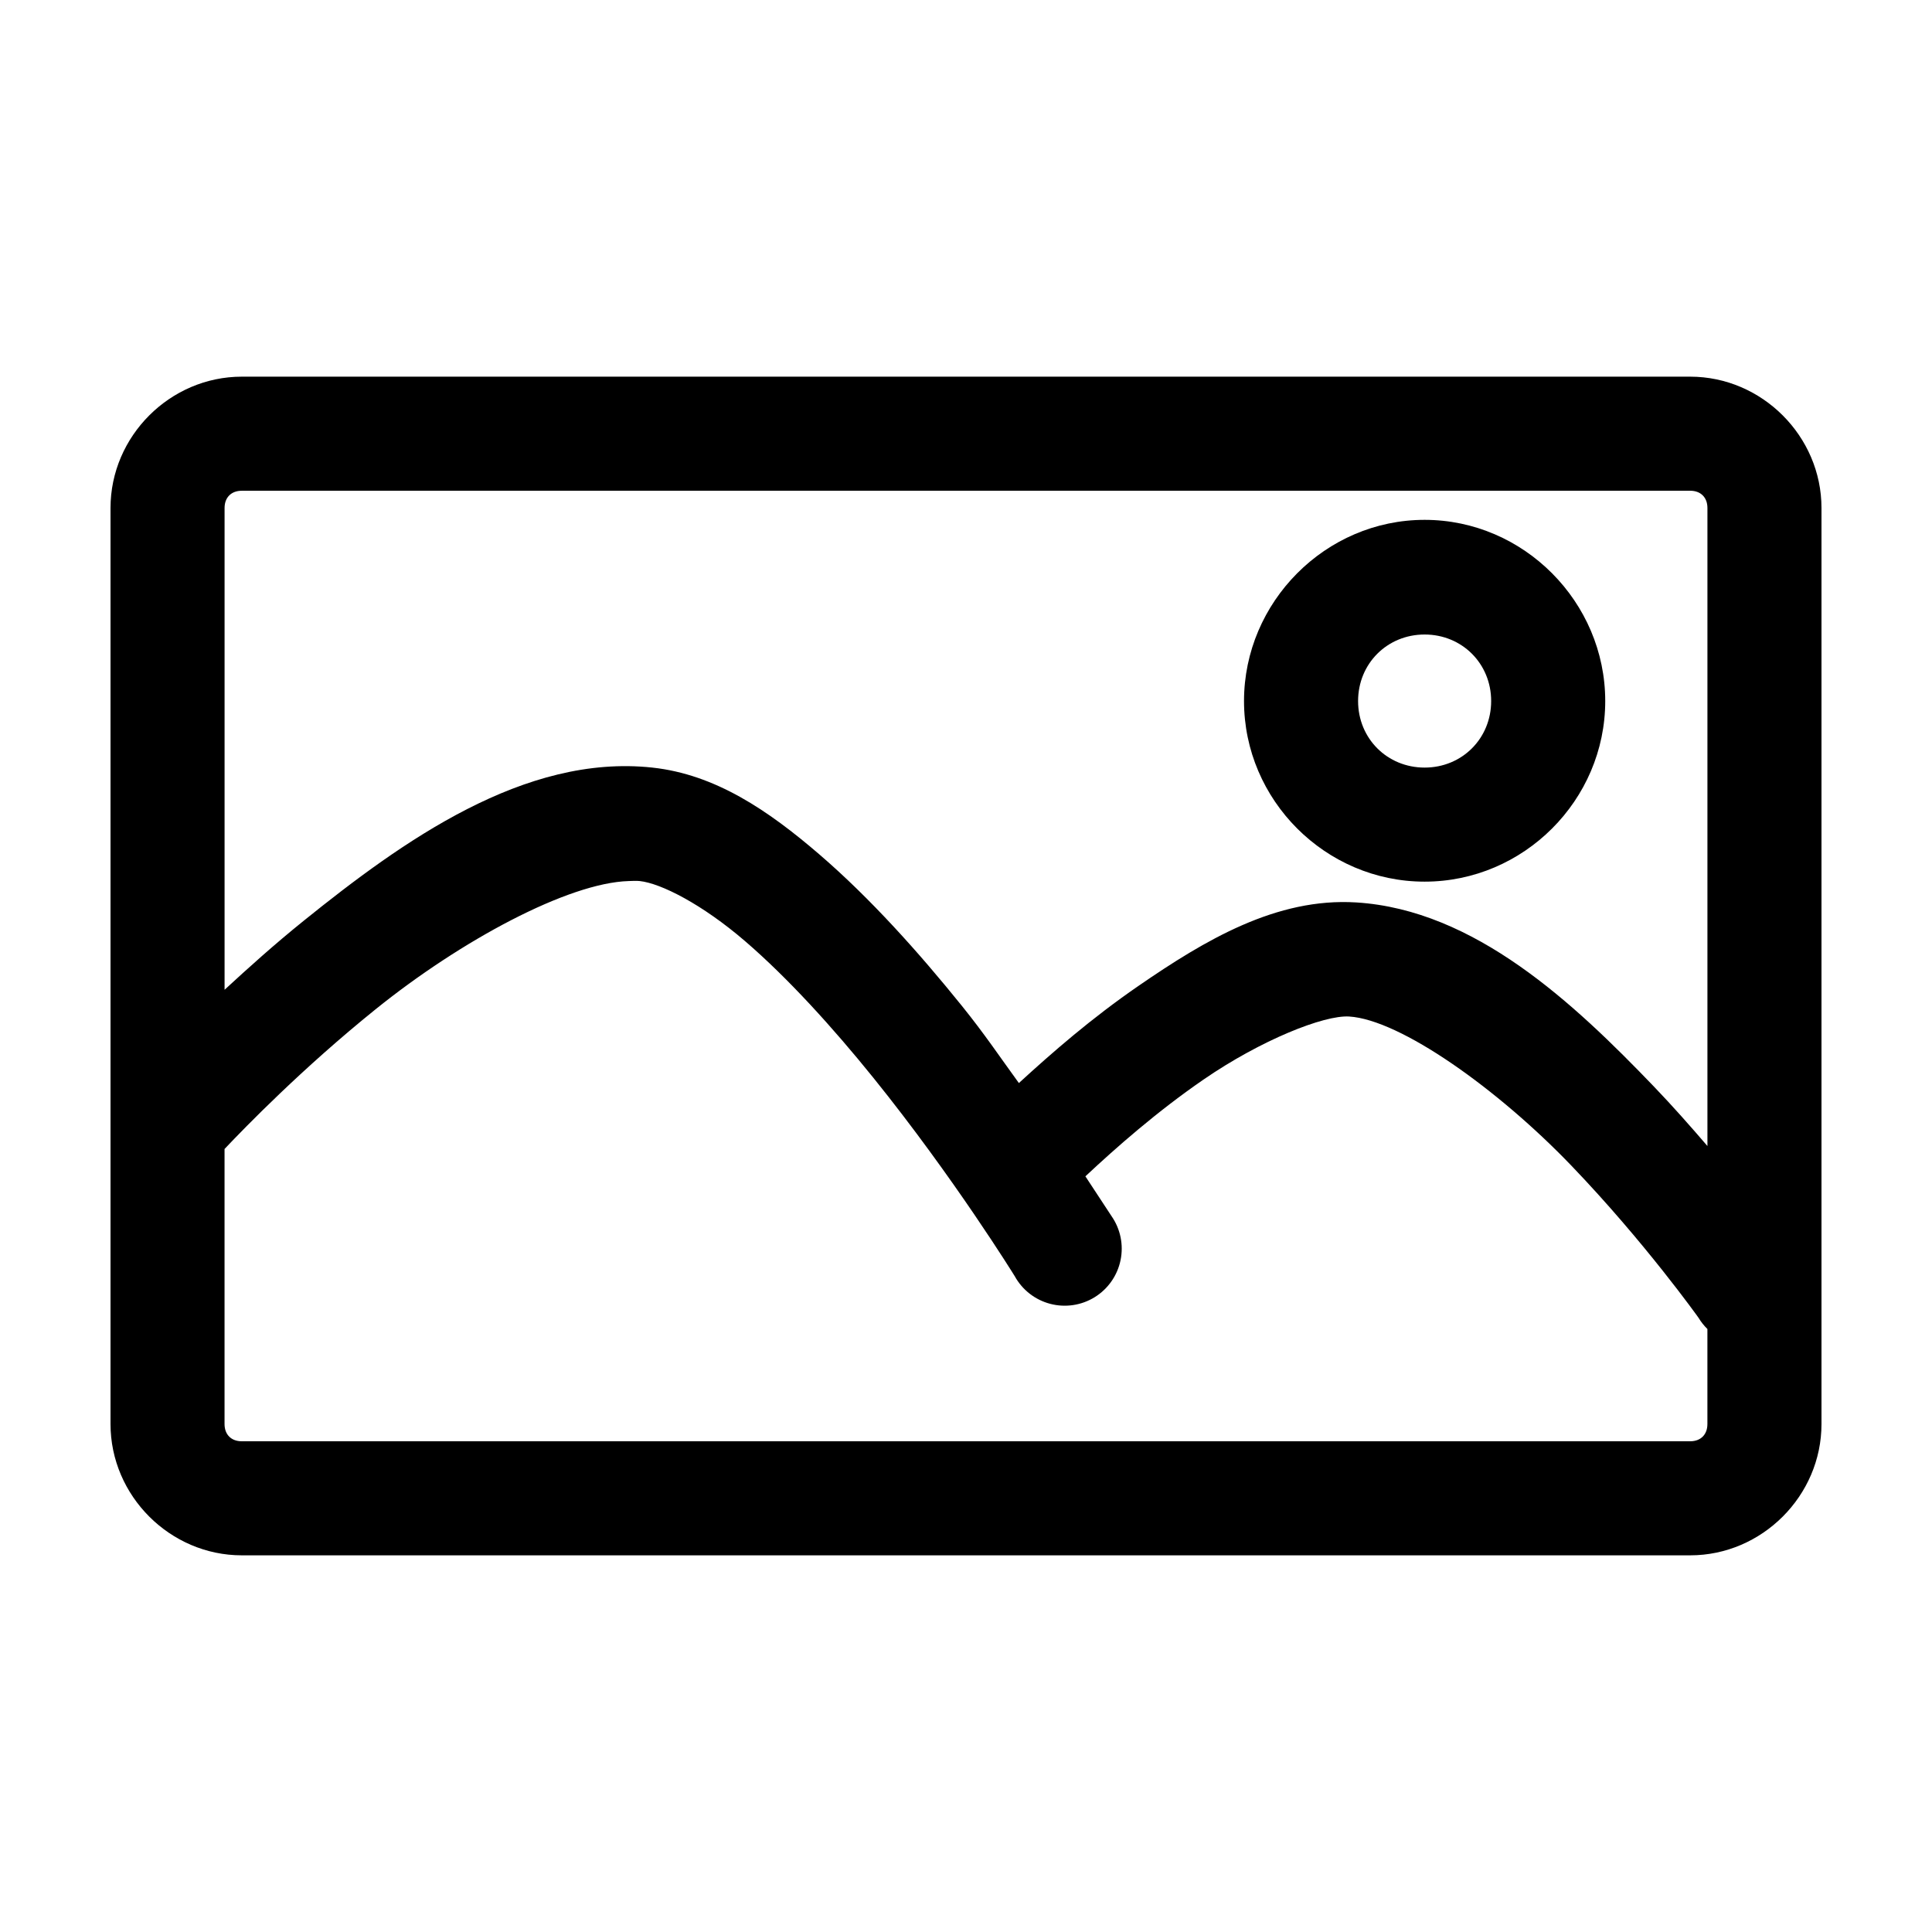 <?xml version="1.0" encoding="UTF-8"?>
<!-- Uploaded to: ICON Repo, www.iconrepo.com, Generator: ICON Repo Mixer Tools -->
<svg fill="#000000" width="800px" height="800px" version="1.1" viewBox="144 144 512 512" xmlns="http://www.w3.org/2000/svg">
 <path d="m208.08 243.82c-19.016 0-34.793 15.781-34.793 34.797v242.77c0 19.016 15.777 34.793 34.793 34.793h383.84c19.016 0 34.793-15.777 34.793-34.793v-242.77c0-19.016-15.777-34.797-34.793-34.797zm0 30.23h383.84c2.793 0 4.566 1.773 4.566 4.566v169.09c-4.312-5.016-9.02-10.379-14.168-15.746-21.273-22.156-47.52-46.84-78.879-48.805-21.195-1.328-40.145 10.023-57.625 22.043-12.656 8.703-23.059 17.816-31.801 25.82-5.027-6.906-9.047-12.945-15.117-20.469-11.387-14.113-24.227-28.488-37.785-40.148-13.555-11.656-27.555-21.18-44.238-22.984-33.863-3.66-66.121 19.414-92.418 40.617-7.781 6.273-14.656 12.469-20.941 18.266v-127.68c0-2.793 1.773-4.566 4.566-4.566zm313.46 7.715c-26.254 0-47.863 21.766-47.863 48.02s21.609 47.859 47.863 47.859c26.254 0 47.863-21.605 47.863-47.859s-21.609-48.02-47.863-48.02zm0 30.387c9.918 0 17.633 7.715 17.633 17.633s-7.715 17.633-17.633 17.633-17.633-7.715-17.633-17.633 7.715-17.633 17.633-17.633zm-210.97 65.336c1.066-0.031 2.035-0.102 2.988 0 5.59 0.605 16.527 6.148 27.867 15.902 11.344 9.754 23.332 22.98 34.008 36.211 21.352 26.461 37.473 52.586 37.473 52.586 1.996 3.633 5.394 6.289 9.406 7.34 4.012 1.055 8.277 0.414 11.805-1.77 3.523-2.184 5.996-5.719 6.836-9.781 0.844-4.059-0.02-8.285-2.387-11.691 0 0-4.098-6.207-6.926-10.547 8.137-7.613 19.008-17.191 31.332-25.664 15.242-10.484 31.906-17.105 38.57-16.688 13.582 0.848 39.418 19.238 58.883 39.516 19.465 20.277 33.691 40.305 33.691 40.305 0.66 1.094 1.453 2.098 2.363 2.992v25.191c0 2.789-1.773 4.562-4.566 4.562h-383.84c-2.793 0-4.566-1.773-4.566-4.562v-72.898c5.57-5.891 20.73-21.465 39.992-36.996 22.672-18.281 51.055-33.52 67.07-34.008z"/>
</svg>